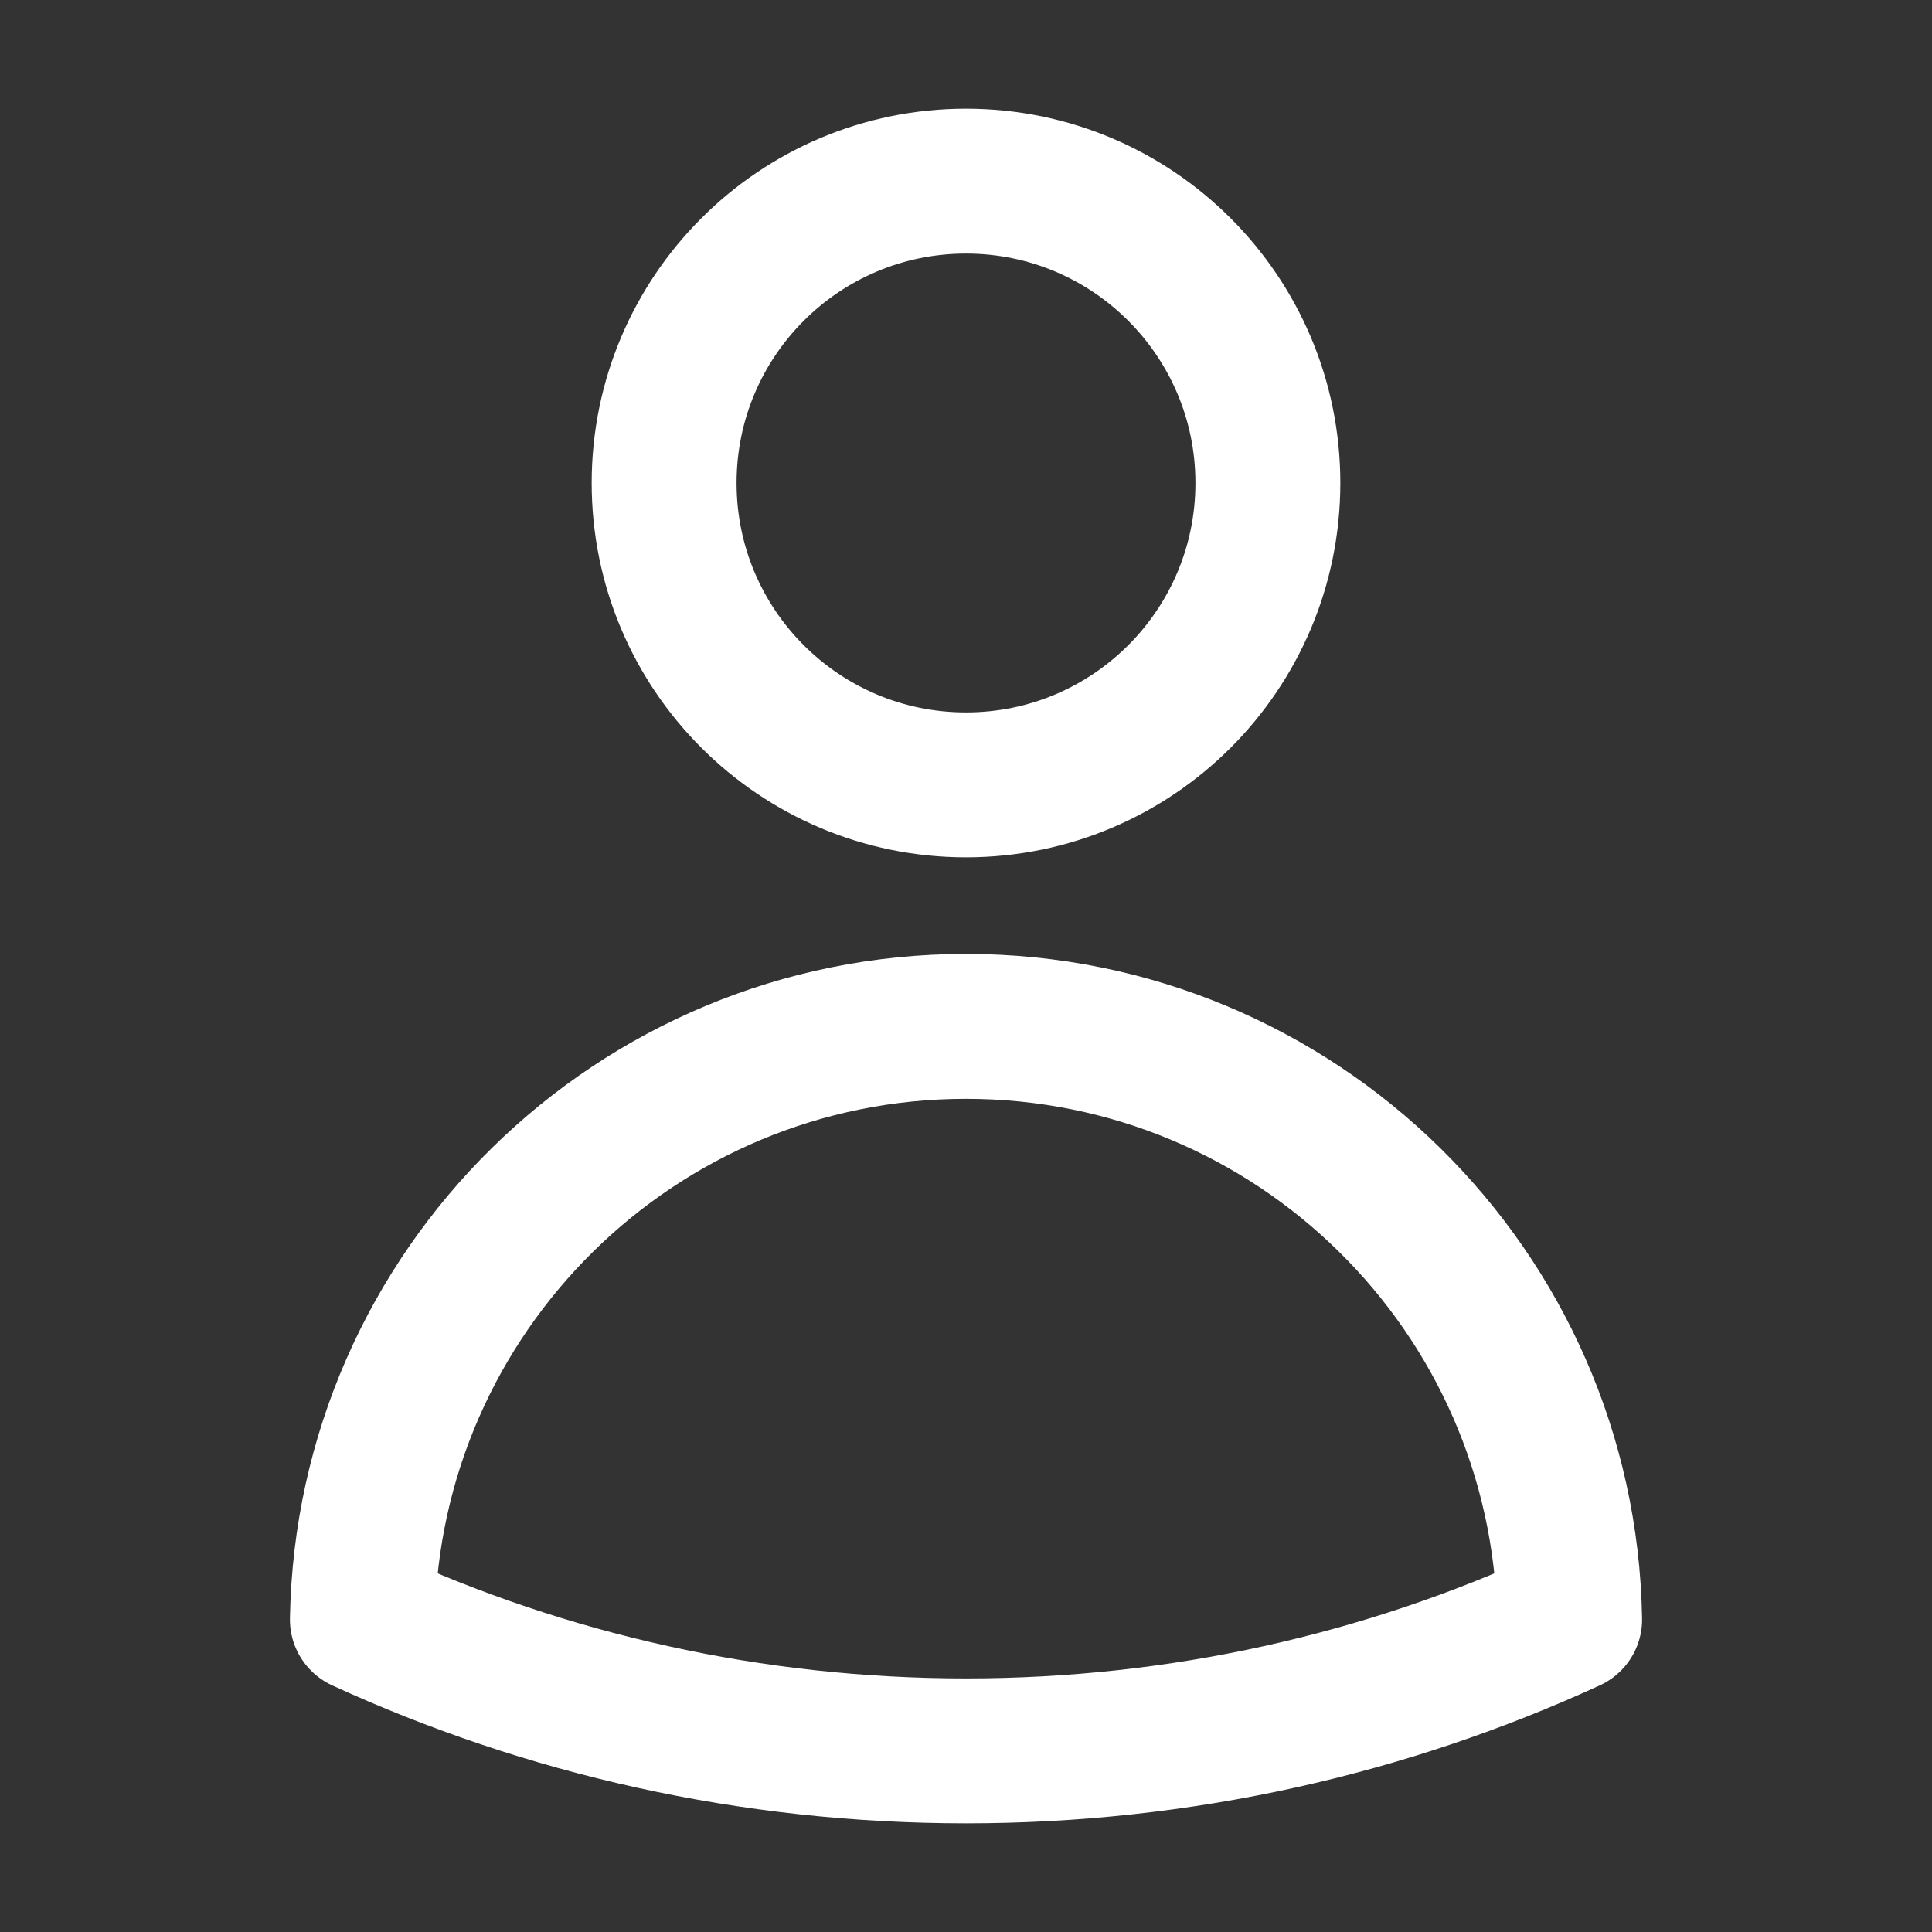 <svg width="16" height="16" viewBox="0 0 16 16" fill="none" xmlns="http://www.w3.org/2000/svg">
<rect x="0" y="0" width="16" height="16" fill="#333333" stroke="none"/>
<path d="M10.5 4C10.5 5.381 9.381 6.5 8 6.5C6.619 6.5 5.5 5.381 5.5 4C5.5 2.619 6.619 1.5 8 1.5C9.381 1.5 10.5 2.619 10.5 4Z" stroke="white" stroke-width="1.2" stroke-linecap="round" stroke-linejoin="round"/>
<path d="M3.001 13.412C3.048 10.691 5.268 8.5 8 8.5C10.732 8.5 12.953 10.691 12.999 13.412C11.477 14.111 9.784 14.5 8 14.5C6.216 14.5 4.523 14.111 3.001 13.412Z" stroke="white" stroke-width="1.2" stroke-linecap="round" stroke-linejoin="round"/>
</svg>
